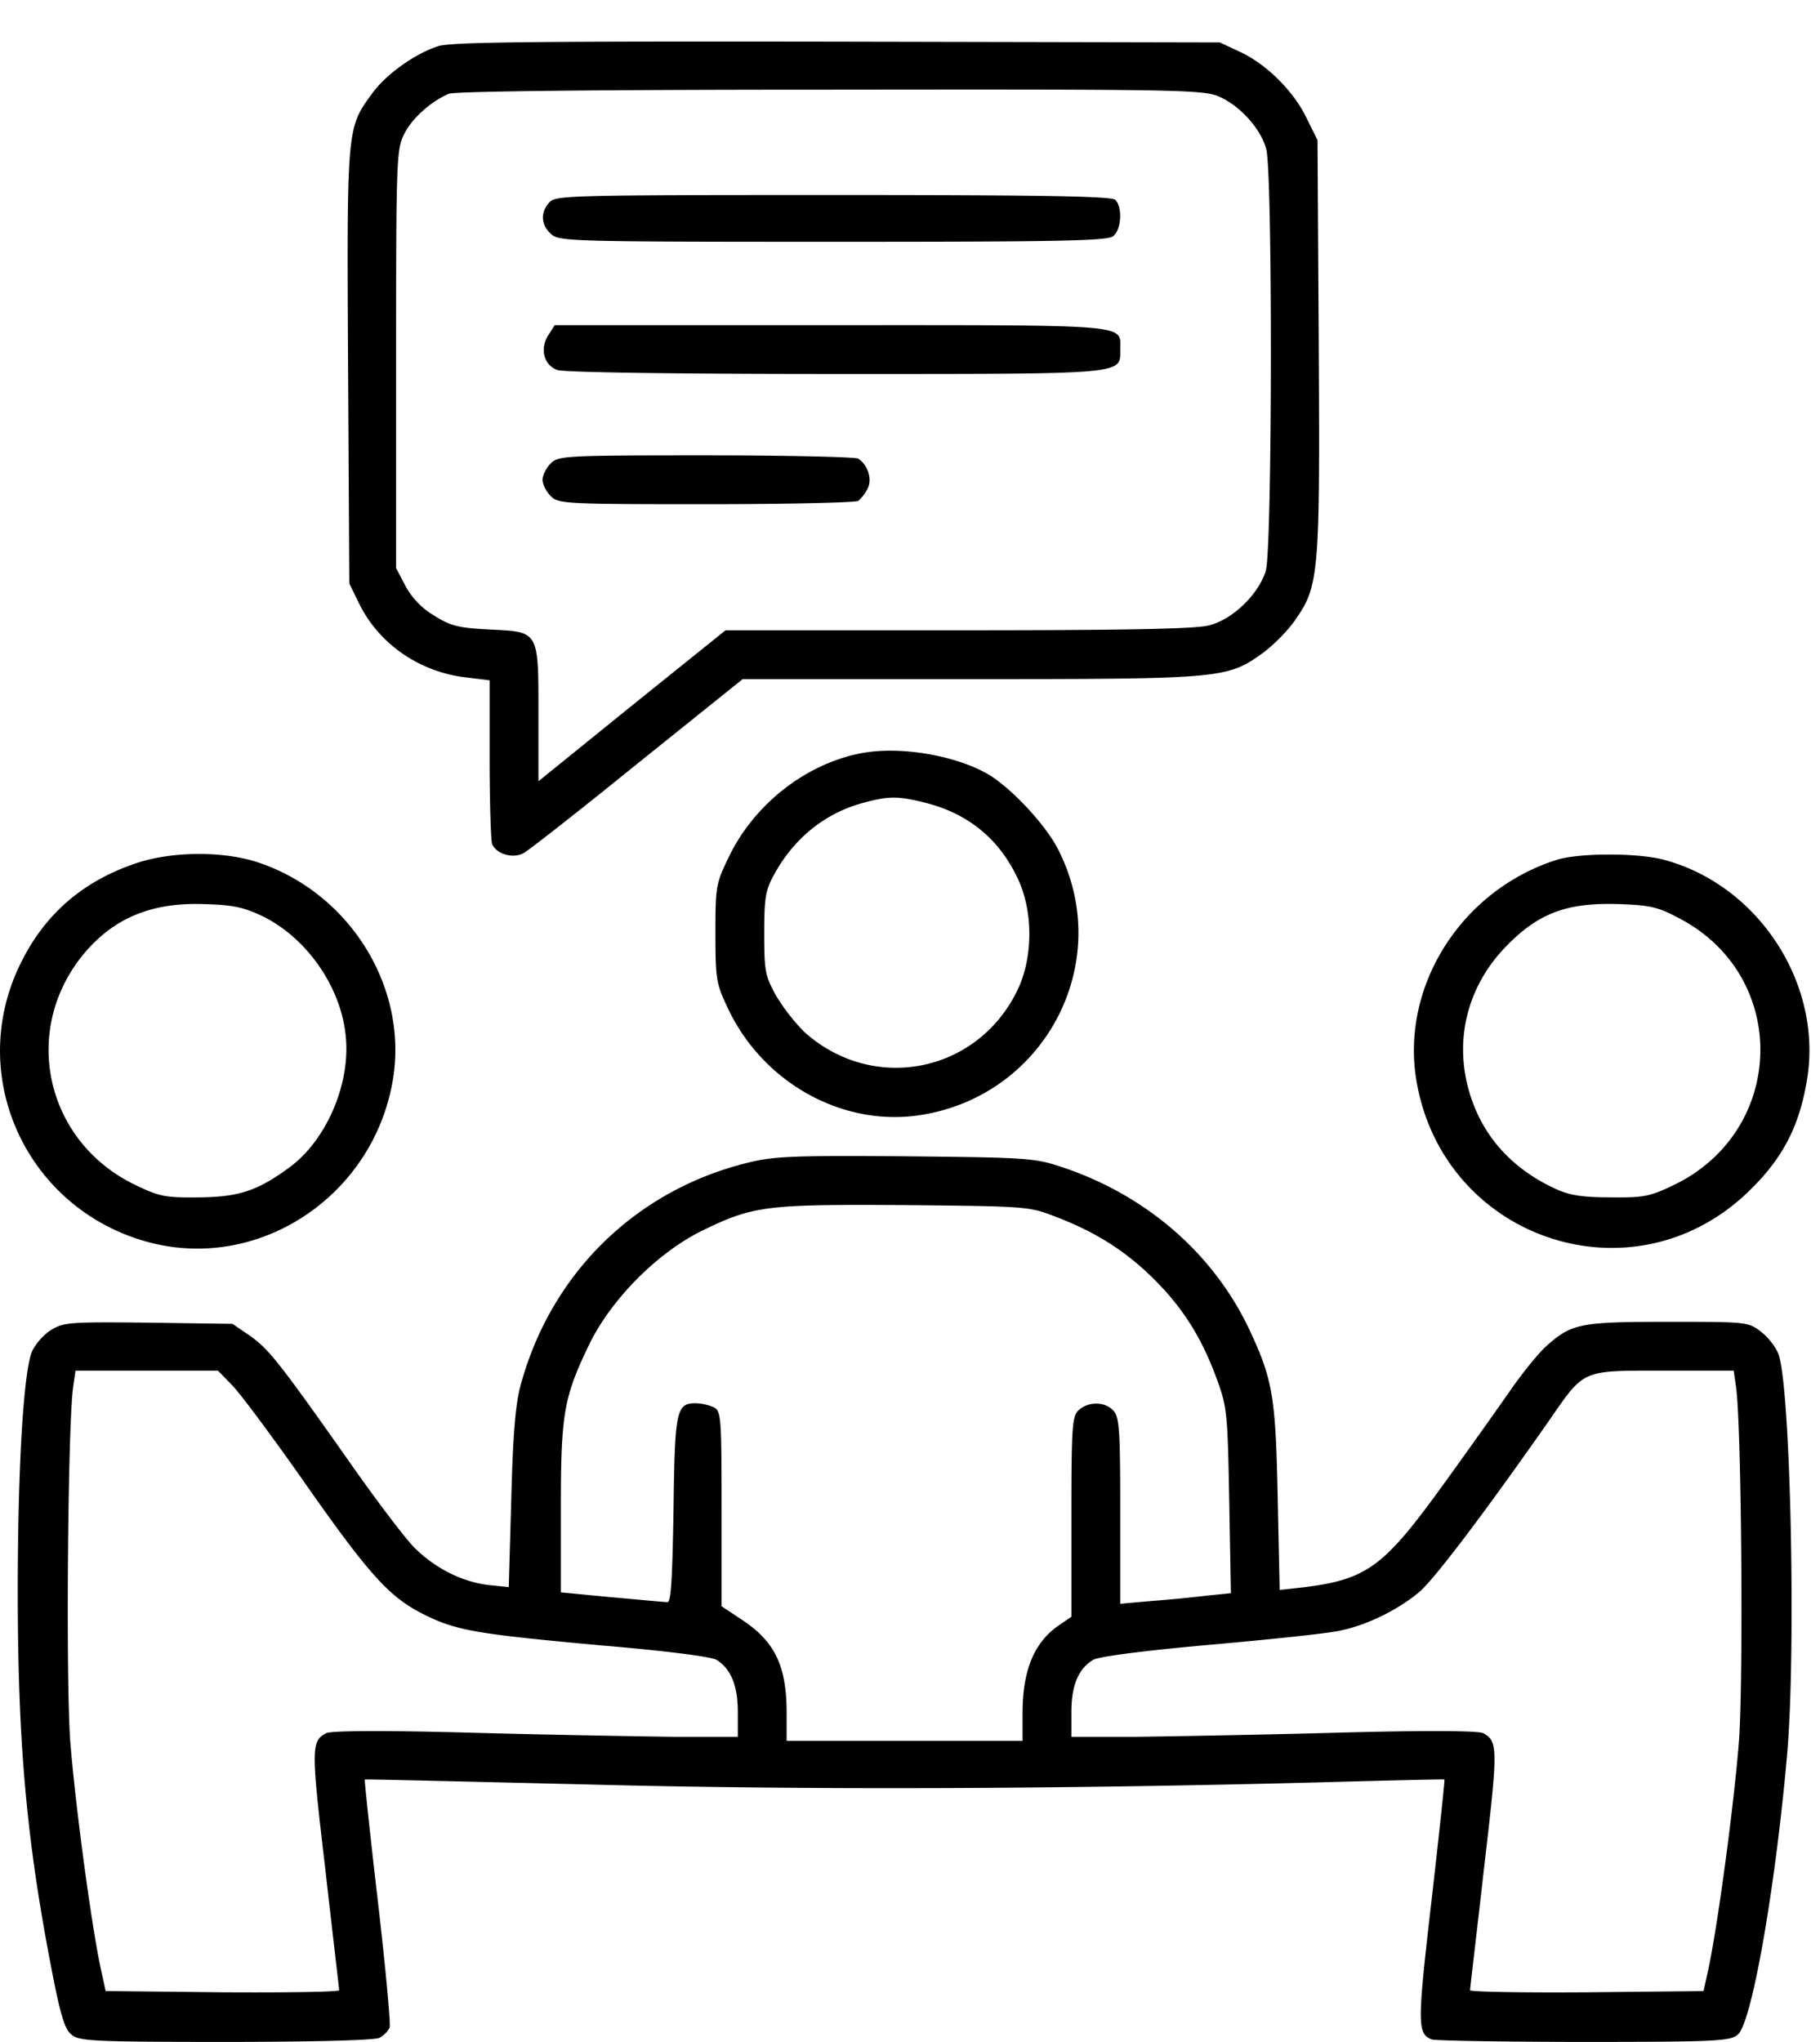 <?xml version="1.0" encoding="UTF-8"?> <svg xmlns="http://www.w3.org/2000/svg" width="41" height="46" fill="none"><path d="M9.876 1.039c-.523.165-1.192.641-1.503 1.081-.56.77-.56.752-.532 6.131l.028 4.894.22.45c.449.915 1.365 1.548 2.419 1.667l.522.064v1.76c0 .98.028 1.842.055 1.924.092.23.468.34.706.211.11-.055 1.265-.962 2.566-2.016l2.374-1.906h5.104c5.655 0 5.81-.01 6.599-.578.229-.165.55-.485.715-.714.568-.798.586-1.009.559-6.196l-.028-4.655-.256-.514c-.294-.604-.908-1.21-1.512-1.484L27.48.956 18.866.938c-6.837-.01-8.688.009-8.99.1ZM27.48 2.184c.467.21.925.724 1.045 1.173.146.523.137 9.009-.01 9.504-.165.531-.751 1.1-1.283 1.228-.302.082-1.98.11-5.654.11h-5.233l-2.108 1.695L12.13 17.6v-1.494c0-1.906.018-1.87-1.09-1.924-.706-.037-.88-.074-1.256-.312a1.748 1.748 0 0 1-.65-.669l-.211-.403v-4.71c0-4.519.009-4.72.183-5.069.183-.366.614-.742 1.008-.907.147-.055 3.327-.092 8.615-.092 7.918-.009 8.404 0 8.752.165Z" fill="#000"></path><path d="M12.378 4.558c-.211.229-.193.504.036.715.184.164.422.174 6.36.174 5.087 0 6.187-.019 6.306-.129.183-.146.21-.65.046-.815-.083-.083-1.623-.11-6.351-.11-5.939 0-6.26.009-6.397.165ZM12.35 7.555c-.192.302-.1.669.202.779.137.055 2.612.091 6.25.091 6.635 0 6.434.019 6.434-.55 0-.577.33-.55-6.507-.55h-6.232l-.147.23ZM12.405 10.441c-.1.101-.183.266-.183.367 0 .1.082.266.183.367.174.174.302.183 3.51.183 1.824 0 3.363-.037 3.418-.073a.92.92 0 0 0 .211-.275c.11-.211.01-.532-.21-.678-.056-.037-1.595-.074-3.419-.074-3.208 0-3.336.01-3.51.184ZM19.462 16.957c-1.265.22-2.447 1.128-3.034 2.328-.302.623-.311.678-.311 1.742 0 1.035.018 1.136.284 1.695.797 1.686 2.612 2.685 4.371 2.392 2.796-.458 4.335-3.446 3.08-5.948-.257-.531-.981-1.32-1.503-1.668-.688-.449-1.99-.696-2.887-.54Zm1.42 1.137c.944.247 1.632.816 2.044 1.695.348.724.348 1.76.01 2.484-.89 1.897-3.263 2.374-4.821.971a4.474 4.474 0 0 1-.633-.815c-.247-.45-.266-.56-.266-1.402 0-.78.028-.972.211-1.302.44-.825 1.155-1.411 2.026-1.64.568-.156.788-.156 1.43.009ZM3.057 19.45c-1.219.413-2.08 1.173-2.62 2.31-1.21 2.538.2 5.517 2.941 6.232 2.511.65 5.068-1.091 5.48-3.712.321-2.071-.99-4.16-3.033-4.848-.788-.266-1.961-.257-2.768.018Zm2.86 1.192c.99.485 1.76 1.585 1.87 2.685.118 1.081-.432 2.364-1.275 2.978-.715.523-1.127.66-2.034.67-.743.008-.89-.019-1.42-.276-2.054-.98-2.604-3.528-1.137-5.25.669-.78 1.512-1.119 2.658-1.082.678.018.916.073 1.338.275ZM35.078 19.368c-2.126.669-3.5 2.795-3.18 4.912.56 3.61 4.84 5.095 7.47 2.584.806-.77 1.19-1.521 1.356-2.648.293-2.126-1.146-4.29-3.244-4.848-.578-.156-1.897-.156-2.401 0Zm2.786 1.338c2.466 1.32 2.365 4.784-.164 5.993-.532.257-.679.284-1.42.275-.624 0-.927-.046-1.238-.192-1.036-.477-1.714-1.265-1.98-2.319-.275-1.1.01-2.209.788-3.06.761-.816 1.403-1.073 2.612-1.036.733.027.89.064 1.402.339ZM16.805 26.204c-2.52.633-4.418 2.52-5.087 5.041-.11.43-.165 1.127-.201 2.557l-.056 1.952-.449-.046c-.614-.073-1.218-.385-1.677-.843-.201-.202-.843-1.045-1.42-1.87-1.613-2.29-1.851-2.593-2.273-2.895l-.403-.276-1.888-.027c-1.778-.018-1.915-.01-2.2.165-.165.1-.357.32-.43.486C.528 30.906.4 33.096.4 35.837c0 3.381.192 5.562.742 8.422.211 1.109.312 1.457.468 1.576.165.147.476.165 3.482.165 1.952 0 3.364-.037 3.455-.092a.552.552 0 0 0 .23-.229c.027-.073-.092-1.365-.266-2.86-.175-1.493-.303-2.721-.294-2.73.01-.01 2.246.046 4.967.11 4.83.128 10.769.11 16.863-.055 1.366-.037 2.484-.064 2.493-.055.01.009-.12 1.237-.293 2.74-.321 2.777-.321 2.988.009 3.116.073.027 1.622.055 3.428.055 2.987 0 3.299-.018 3.464-.165.32-.257.861-3.4 1.118-6.388.192-2.346.073-8.074-.193-8.917-.055-.165-.229-.394-.394-.522-.293-.23-.32-.23-2.108-.23-1.97 0-2.162.037-2.73.541-.175.156-.541.605-.807.99-.275.394-.962 1.366-1.54 2.163-1.347 1.86-1.713 2.126-3.244 2.3l-.422.046-.045-2.08c-.046-2.291-.11-2.667-.66-3.831-.816-1.695-2.328-2.997-4.216-3.62-.605-.202-.797-.21-3.528-.238-2.585-.019-2.96 0-3.575.155Zm6.983 1.21c.898.34 1.585.78 2.218 1.412.66.66 1.072 1.328 1.411 2.254.23.632.238.78.275 2.74l.037 2.072-.541.054a28.78 28.78 0 0 1-1.237.12l-.715.064v-2.09c0-1.823-.018-2.117-.156-2.263-.183-.202-.559-.211-.779-.01-.146.138-.165.33-.165 2.402v2.254l-.256.174c-.578.385-.844 1.017-.844 1.998v.623H17.721v-.623c0-1.072-.266-1.622-1.026-2.117l-.44-.293v-2.19c0-2.072-.01-2.2-.174-2.292a1.176 1.176 0 0 0-.404-.091c-.44 0-.476.146-.504 2.4-.027 1.531-.055 2.09-.137 2.081-.064 0-.623-.055-1.256-.11l-1.145-.11v-1.879c0-2.135.064-2.502.614-3.656.494-1.045 1.54-2.099 2.547-2.603 1.183-.577 1.448-.605 4.583-.587 2.758.028 2.804.028 3.409.266Zm-18.54 3.813c.183.192.907 1.164 1.613 2.172 1.457 2.08 1.906 2.575 2.667 2.96.742.376 1.191.449 3.986.706 1.43.119 2.52.256 2.63.33.321.201.477.577.477 1.172v.56h-1.439c-.797-.01-2.85-.046-4.554-.092-1.99-.055-3.171-.046-3.281.01-.34.182-.34.338-.019 3.06.165 1.466.312 2.685.312 2.731 0 .037-1.182.055-2.63.046l-2.63-.028-.12-.55c-.22-1.072-.568-3.684-.678-5.086-.1-1.393-.055-7.066.064-7.955l.055-.385H4.91l.339.349Zm33.863.036c.12.89.165 6.562.064 7.955-.11 1.402-.458 4.014-.678 5.087l-.12.55-2.63.027c-1.447.01-2.63-.01-2.63-.046 0-.046.147-1.265.312-2.73.32-2.723.32-2.879-.018-3.062-.11-.055-1.293-.064-3.281-.01-1.705.047-3.758.083-4.546.093h-1.448v-.56c0-.595.156-.97.486-1.172.11-.074 1.164-.211 2.62-.34 1.339-.119 2.668-.256 2.943-.32.596-.12 1.274-.45 1.768-.853.321-.256 1.448-1.741 2.942-3.876.807-1.164.715-1.128 2.576-1.128h1.585l.055.385Z" fill="#000"></path></svg> 